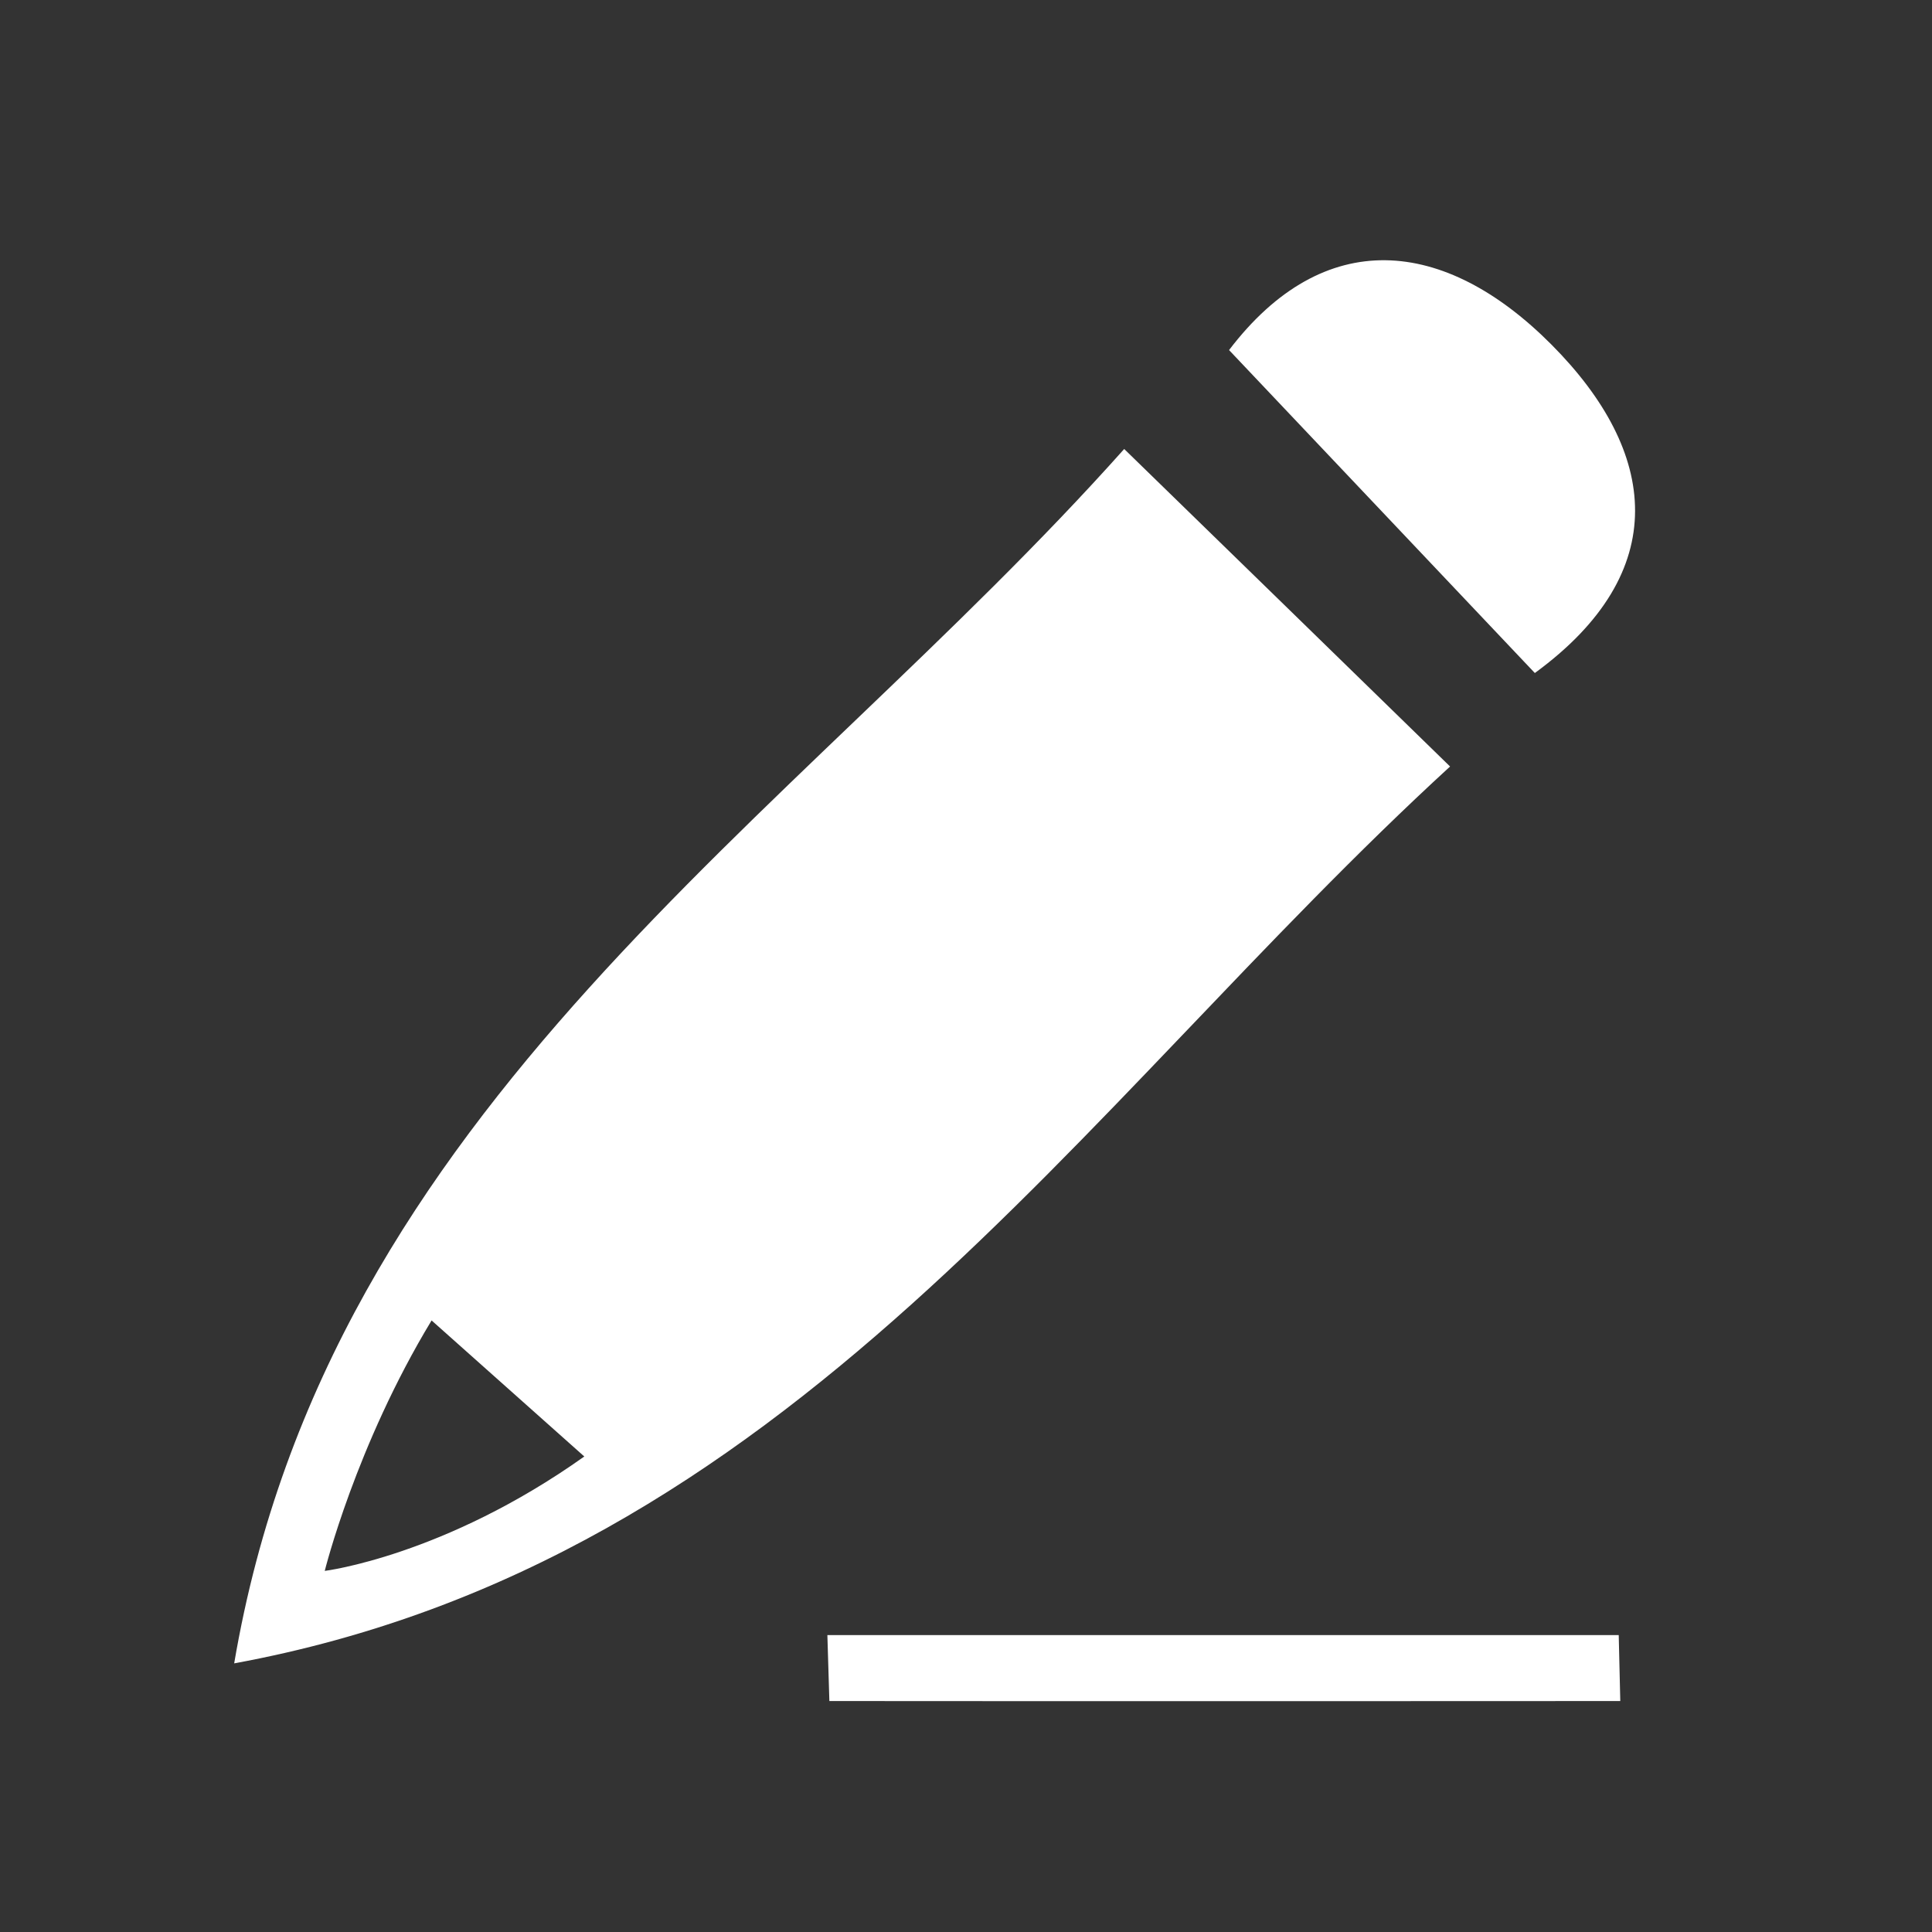 <?xml version="1.0" encoding="utf-8"?>
<!-- Generator: Adobe Illustrator 16.0.0, SVG Export Plug-In . SVG Version: 6.00 Build 0)  -->
<svg version="1.2" baseProfile="tiny" id="图层_1"
	 xmlns="http://www.w3.org/2000/svg" xmlns:xlink="http://www.w3.org/1999/xlink" x="0px" y="0px" width="400px" height="400px"
	 viewBox="0 0 400 400" xml:space="preserve">
<rect x="0" y="0" width="400" height="400" fill="#333333" stroke="none"/>
<path fill-rule="evenodd" fill="#FFFFFF" d="M232.753,92.959C163.488,170.621,68.097,228.904,48.485,344.383
	c115.237-21.182,174.624-115.004,251.737-185.686C277.469,136.496,257.077,116.651,232.753,92.959z M67.235,325.238
	c0,0,6.431-25.962,22.121-51.855l31.616,28.168C91.944,322.182,67.235,325.238,67.235,325.238z"/>
<path fill-rule="evenodd" fill="#FFFFFF" d="M254.464,72.479c19.611-25.764,44.547-23.458,66.764-1.119
	c22.04,22.151,25.234,47.015-3.455,67.982C297.303,117.715,277.233,96.522,254.464,72.479z"/>
<path fill-rule="evenodd" fill="#FFFFFF" d="M171.299,338.53c54.614,0,109.227,0,163.841,0l0.321,13.652
	c0,0-109.143,0.06-163.749-0.001C171.575,347.631,171.437,343.08,171.299,338.53z"/>
</svg>

